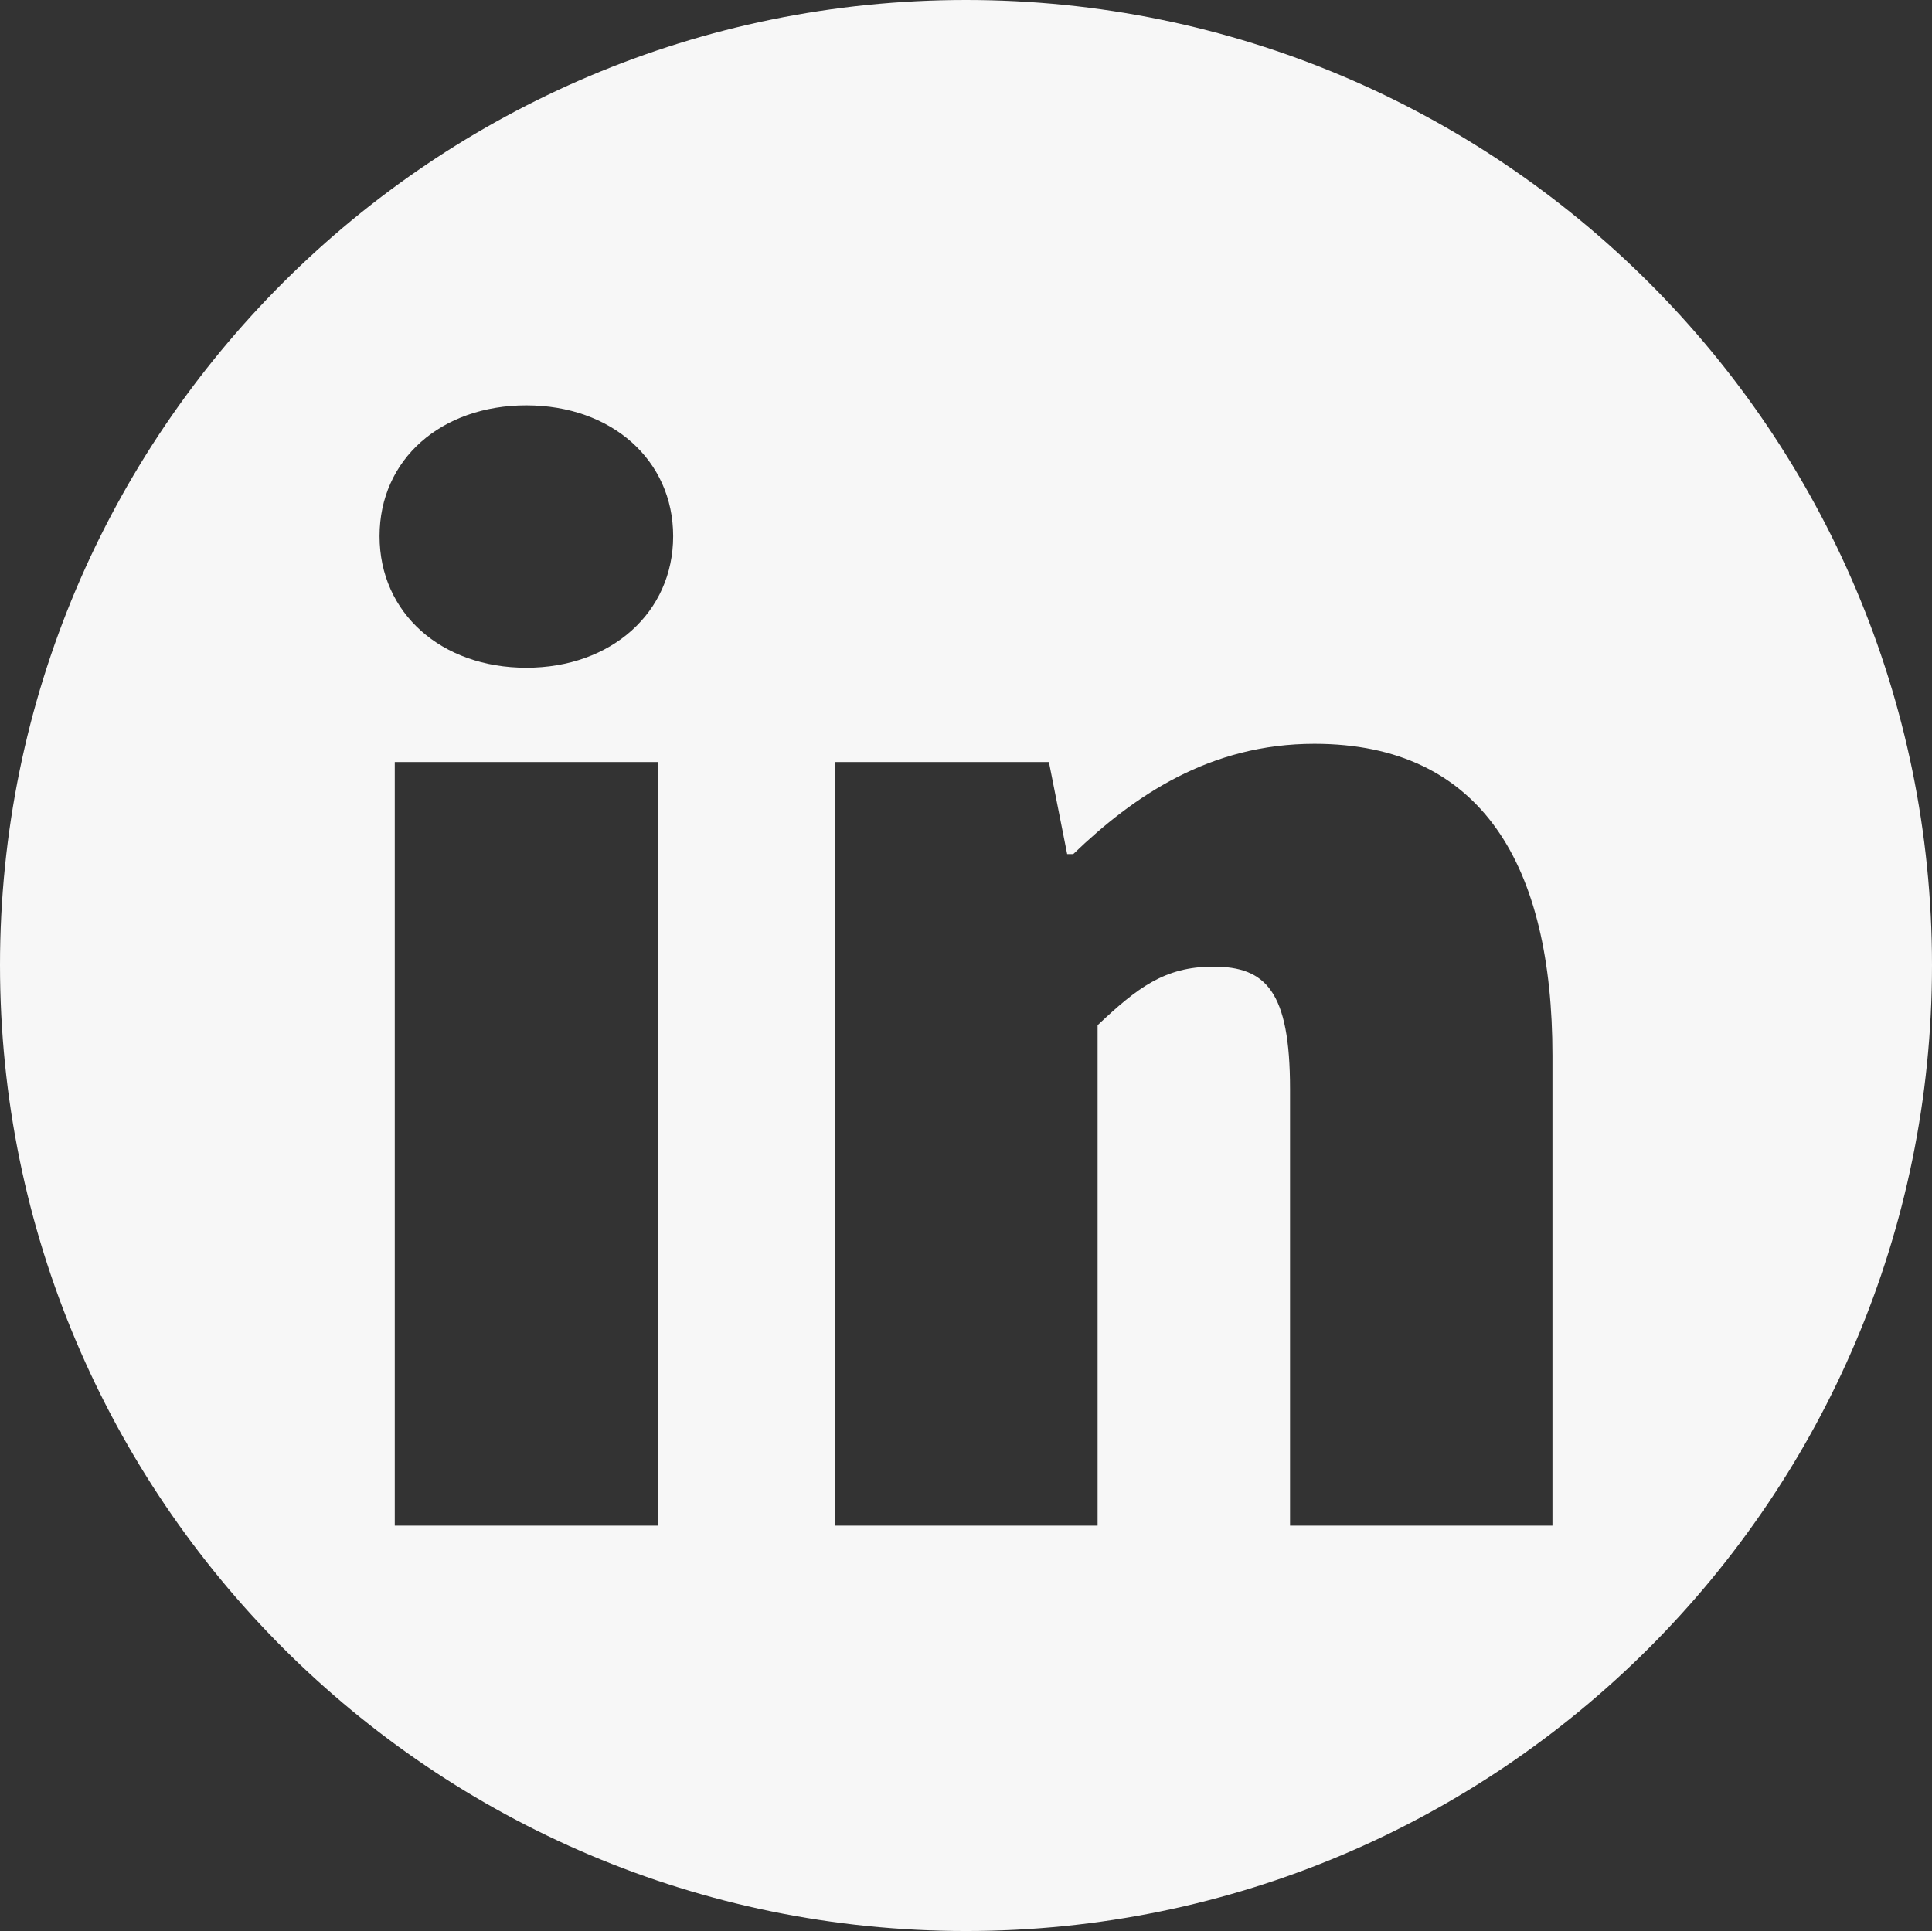 <?xml version="1.0" encoding="UTF-8"?><svg id="Layer_2" xmlns="http://www.w3.org/2000/svg" viewBox="0 0 25.4 25.39"><rect x="0" y="0" width="25.4" height="25.39" fill="#333333" stroke="none"/><defs><style>.cls-1{fill:#f7f7f7;}</style></defs><g id="Layer_1-2"><path class="cls-1" d="M12.7,0C5.69,0,0,5.68,0,12.69s5.69,12.7,12.7,12.7,12.7-5.69,12.7-12.7S19.71,0,12.7,0ZM8.65,20.06h-3.46v-10.04h3.46v10.04ZM6.92,8.78c-1.12,0-1.93-.72-1.93-1.73s.81-1.72,1.93-1.72,1.93.72,1.93,1.72-.81,1.73-1.93,1.73ZM20.41,20.06h-3.45v-5.74c0-1.29-.32-1.61-1.01-1.61-.64,0-1,.28-1.52.77v6.58h-3.45v-10.04h2.81l.24,1.21h.08c.8-.77,1.8-1.45,3.17-1.45,2.21,0,3.13,1.61,3.13,4.1v6.18Z"/></g></svg>